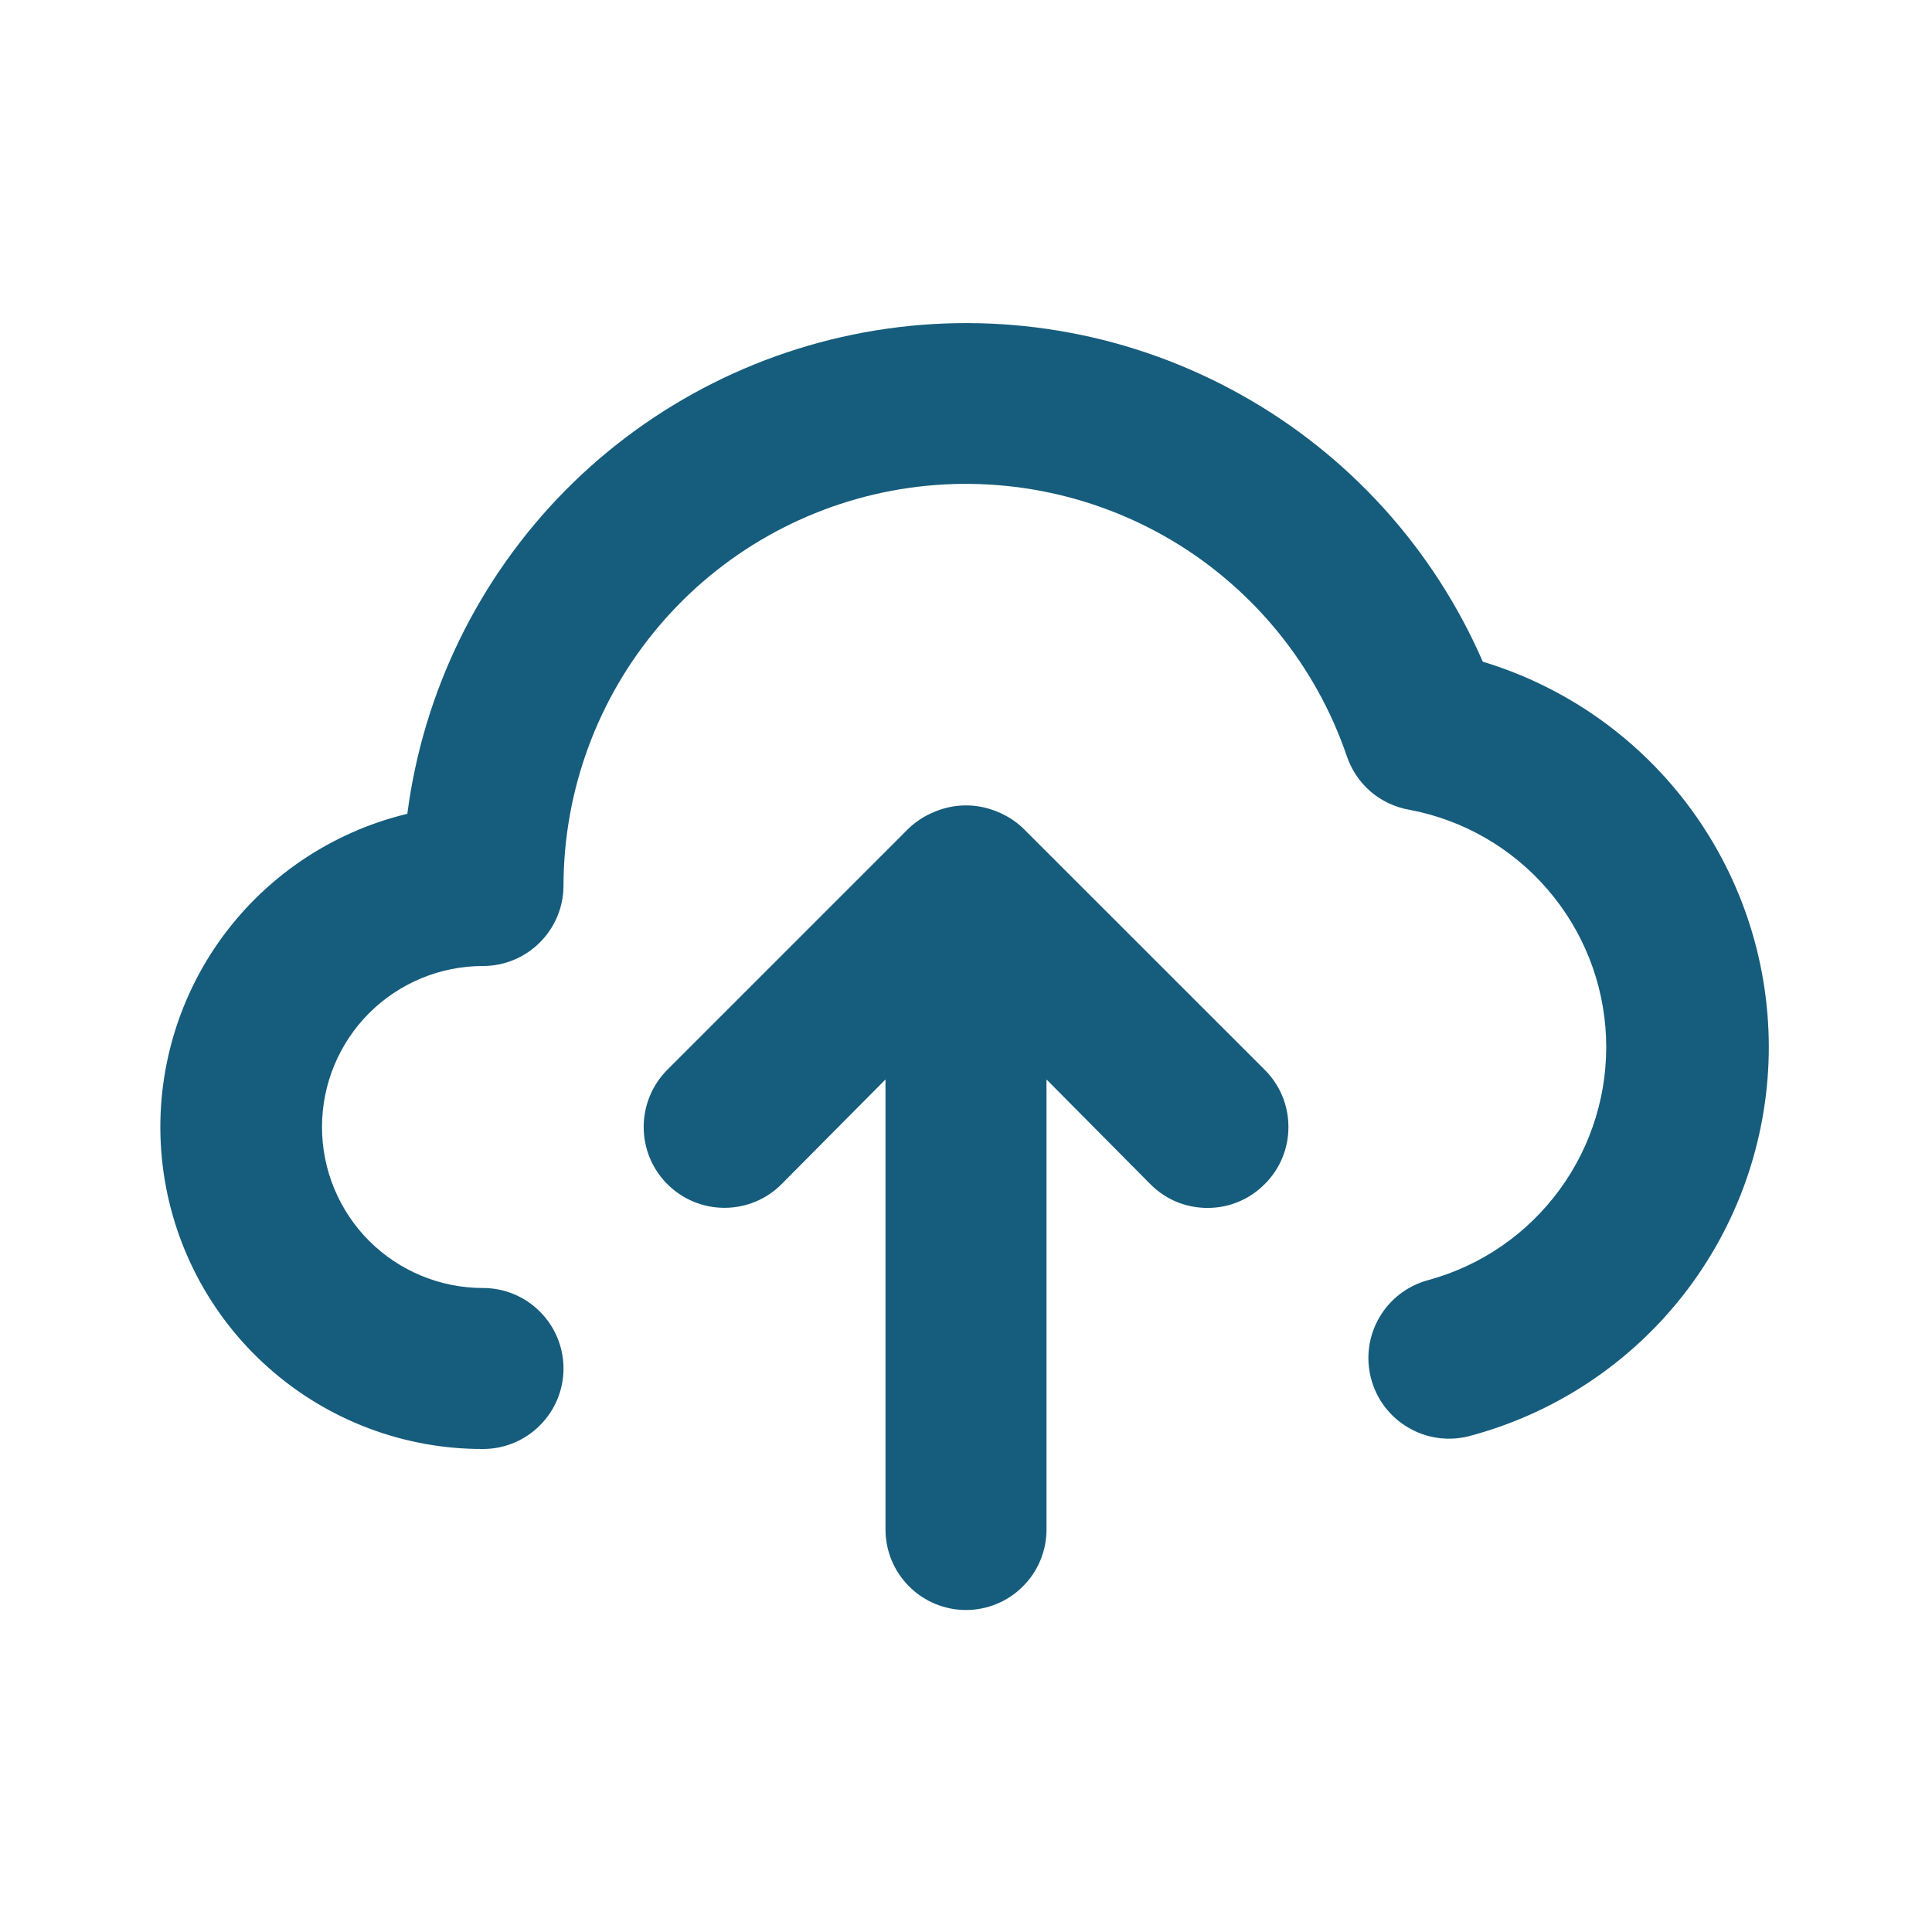 <svg width="18" height="18" viewBox="0 0 18 18" fill="none" xmlns="http://www.w3.org/2000/svg">
<path d="M13.815 6.165C13.357 5.112 12.566 4.238 11.563 3.678C10.561 3.117 9.403 2.901 8.266 3.062C7.129 3.223 6.076 3.752 5.268 4.568C4.461 5.385 3.943 6.444 3.795 7.582C3.08 7.754 2.453 8.182 2.032 8.785C1.612 9.388 1.428 10.125 1.515 10.855C1.602 11.585 1.954 12.258 2.504 12.745C3.054 13.233 3.765 13.502 4.5 13.5C4.699 13.5 4.89 13.421 5.03 13.28C5.171 13.14 5.25 12.949 5.25 12.75C5.25 12.551 5.171 12.36 5.03 12.22C4.89 12.079 4.699 12 4.5 12C4.102 12 3.721 11.842 3.439 11.561C3.158 11.279 3 10.898 3 10.5C3 10.102 3.158 9.721 3.439 9.439C3.721 9.158 4.102 9 4.5 9C4.699 9 4.89 8.921 5.03 8.78C5.171 8.64 5.25 8.449 5.25 8.25C5.252 7.363 5.568 6.505 6.143 5.829C6.717 5.153 7.513 4.703 8.388 4.558C9.263 4.414 10.161 4.584 10.923 5.038C11.684 5.493 12.26 6.203 12.547 7.042C12.59 7.171 12.667 7.286 12.77 7.375C12.873 7.463 12.999 7.522 13.133 7.545C13.632 7.639 14.085 7.9 14.417 8.285C14.75 8.67 14.942 9.155 14.963 9.663C14.984 10.171 14.832 10.671 14.532 11.082C14.232 11.493 13.803 11.79 13.312 11.925C13.12 11.975 12.954 12.099 12.853 12.271C12.752 12.442 12.723 12.647 12.773 12.84C12.822 13.033 12.947 13.198 13.118 13.299C13.29 13.401 13.495 13.43 13.688 13.38C14.477 13.171 15.176 12.711 15.68 12.069C16.184 11.426 16.464 10.637 16.479 9.821C16.493 9.004 16.241 8.206 15.76 7.546C15.279 6.886 14.596 6.401 13.815 6.165V6.165ZM9.532 7.717C9.461 7.649 9.377 7.596 9.285 7.56C9.102 7.485 8.898 7.485 8.715 7.56C8.623 7.596 8.539 7.649 8.467 7.717L6.217 9.967C6.076 10.109 5.997 10.3 5.997 10.5C5.997 10.7 6.076 10.891 6.217 11.032C6.359 11.174 6.55 11.253 6.75 11.253C6.95 11.253 7.141 11.174 7.282 11.032L8.25 10.057V14.25C8.25 14.449 8.329 14.64 8.47 14.78C8.61 14.921 8.801 15 9 15C9.199 15 9.39 14.921 9.53 14.78C9.671 14.64 9.75 14.449 9.75 14.25V10.057L10.717 11.032C10.787 11.103 10.87 11.159 10.961 11.197C11.053 11.235 11.151 11.254 11.25 11.254C11.349 11.254 11.447 11.235 11.538 11.197C11.63 11.159 11.713 11.103 11.783 11.032C11.853 10.963 11.909 10.88 11.947 10.788C11.985 10.697 12.004 10.599 12.004 10.5C12.004 10.401 11.985 10.303 11.947 10.211C11.909 10.12 11.853 10.037 11.783 9.967L9.532 7.717Z" fill="#165C7D"/>
</svg>

